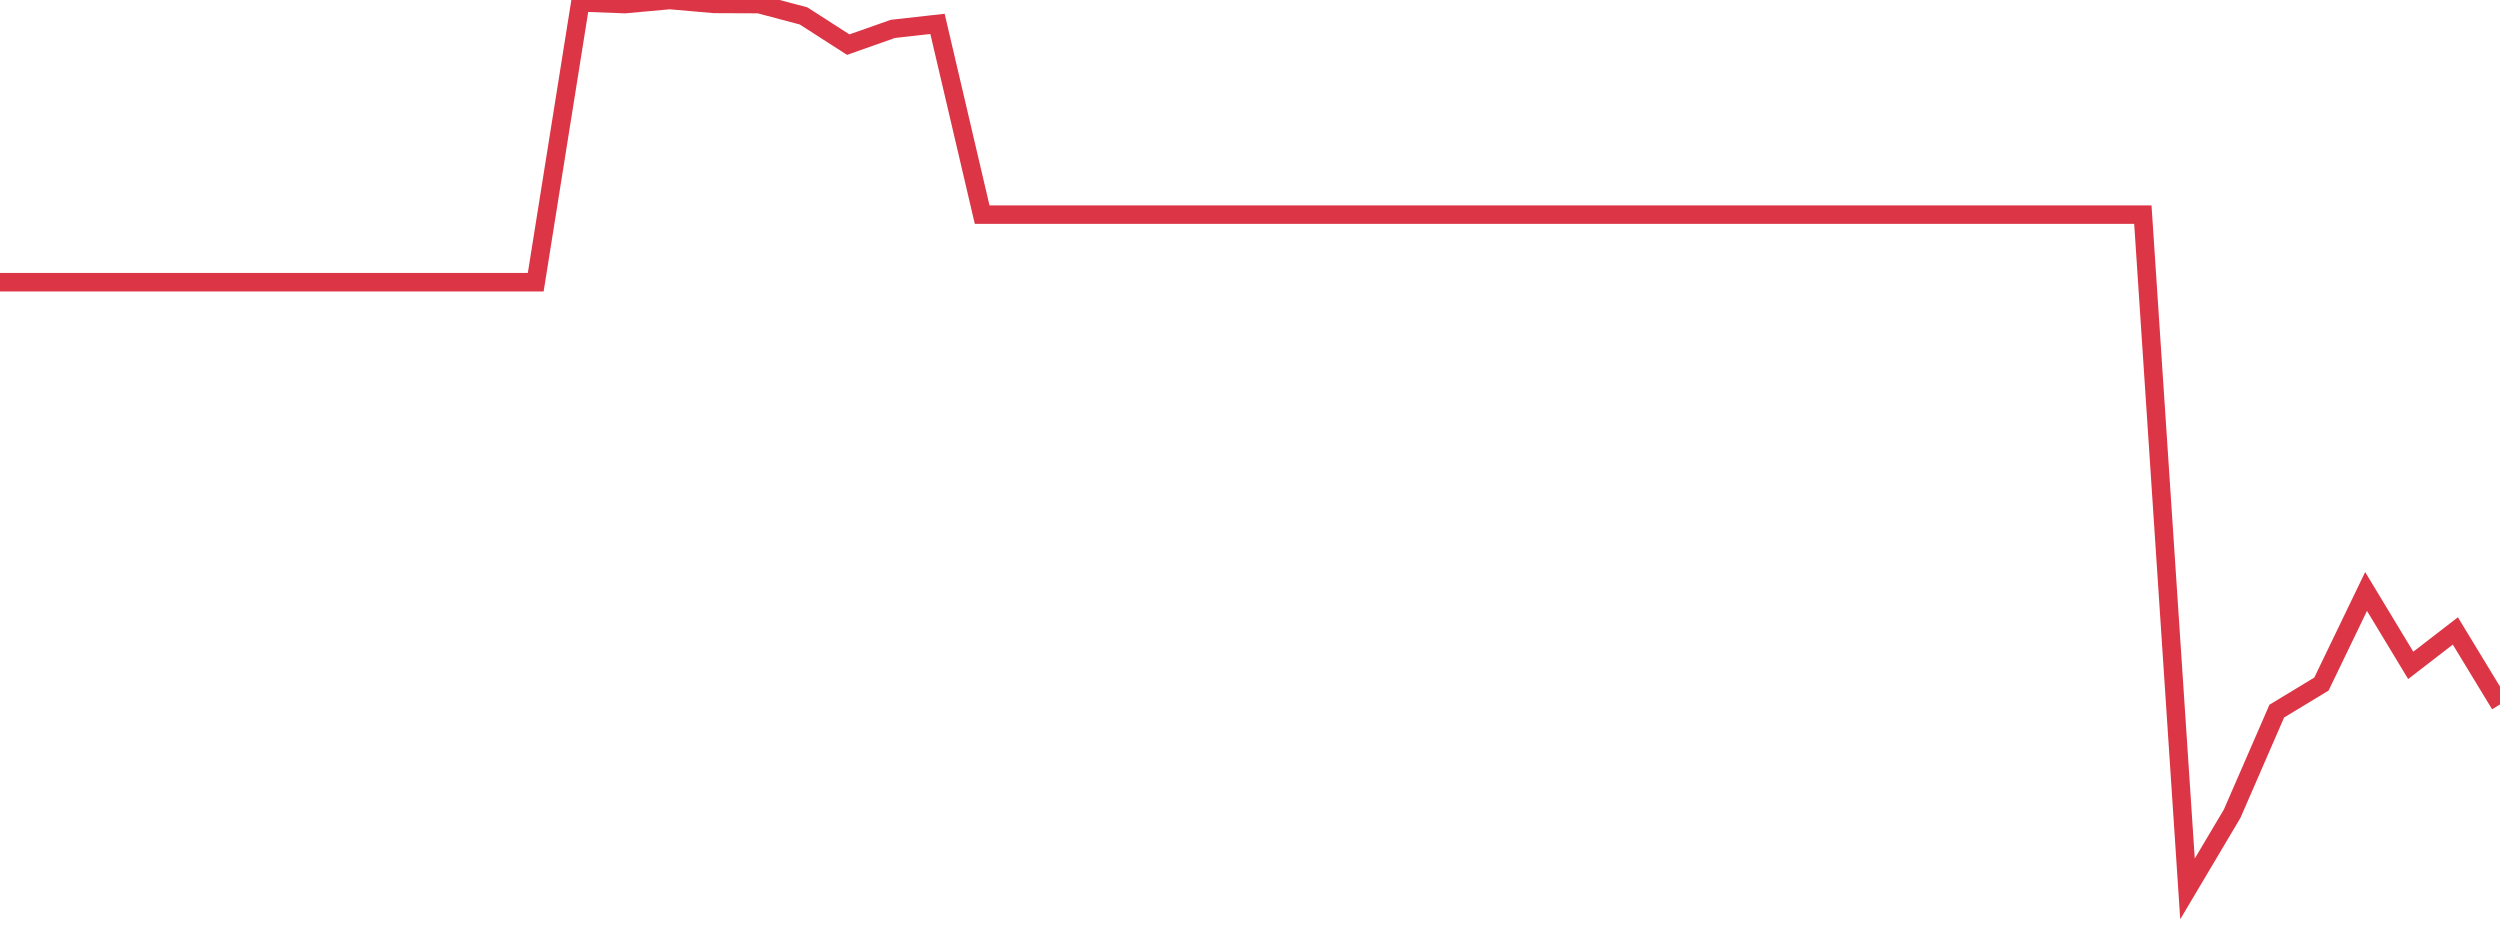 <?xml version="1.0" standalone="no"?>
<!DOCTYPE svg PUBLIC "-//W3C//DTD SVG 1.1//EN" "http://www.w3.org/Graphics/SVG/1.1/DTD/svg11.dtd">
<svg width="135" height="50" viewBox="0 0 135 50" preserveAspectRatio="none" class="sparkline" xmlns="http://www.w3.org/2000/svg"
xmlns:xlink="http://www.w3.org/1999/xlink"><path  class="sparkline--line" d="M 0 15.24 L 0 15.24 L 2.411 15.24 L 4.821 15.24 L 7.232 15.24 L 9.643 15.24 L 12.054 15.24 L 14.464 15.24 L 16.875 15.24 L 19.286 15.24 L 21.696 15.24 L 24.107 15.24 L 26.518 15.24 L 28.929 15.24 L 31.339 0.13 L 33.75 0.22 L 36.161 0 L 38.571 0.21 L 40.982 0.22 L 43.393 0.86 L 45.804 2.41 L 48.214 1.56 L 50.625 1.29 L 53.036 11.59 L 55.446 11.59 L 57.857 11.59 L 60.268 11.59 L 62.679 11.59 L 65.089 11.59 L 67.5 11.59 L 69.911 11.59 L 72.321 11.59 L 74.732 11.59 L 77.143 11.59 L 79.554 11.59 L 81.964 11.59 L 84.375 11.59 L 86.786 11.59 L 89.196 11.59 L 91.607 11.59 L 94.018 11.59 L 96.429 11.59 L 98.839 11.59 L 101.25 11.59 L 103.661 11.59 L 106.071 11.59 L 108.482 11.59 L 110.893 11.59 L 113.304 11.59 L 115.714 11.59 L 118.125 48 L 120.536 43.94 L 122.946 38.4 L 125.357 36.94 L 127.768 31.94 L 130.179 35.93 L 132.589 34.07 L 135 38.04" fill="none" stroke-width="1" stroke="#dc3545"></path></svg>